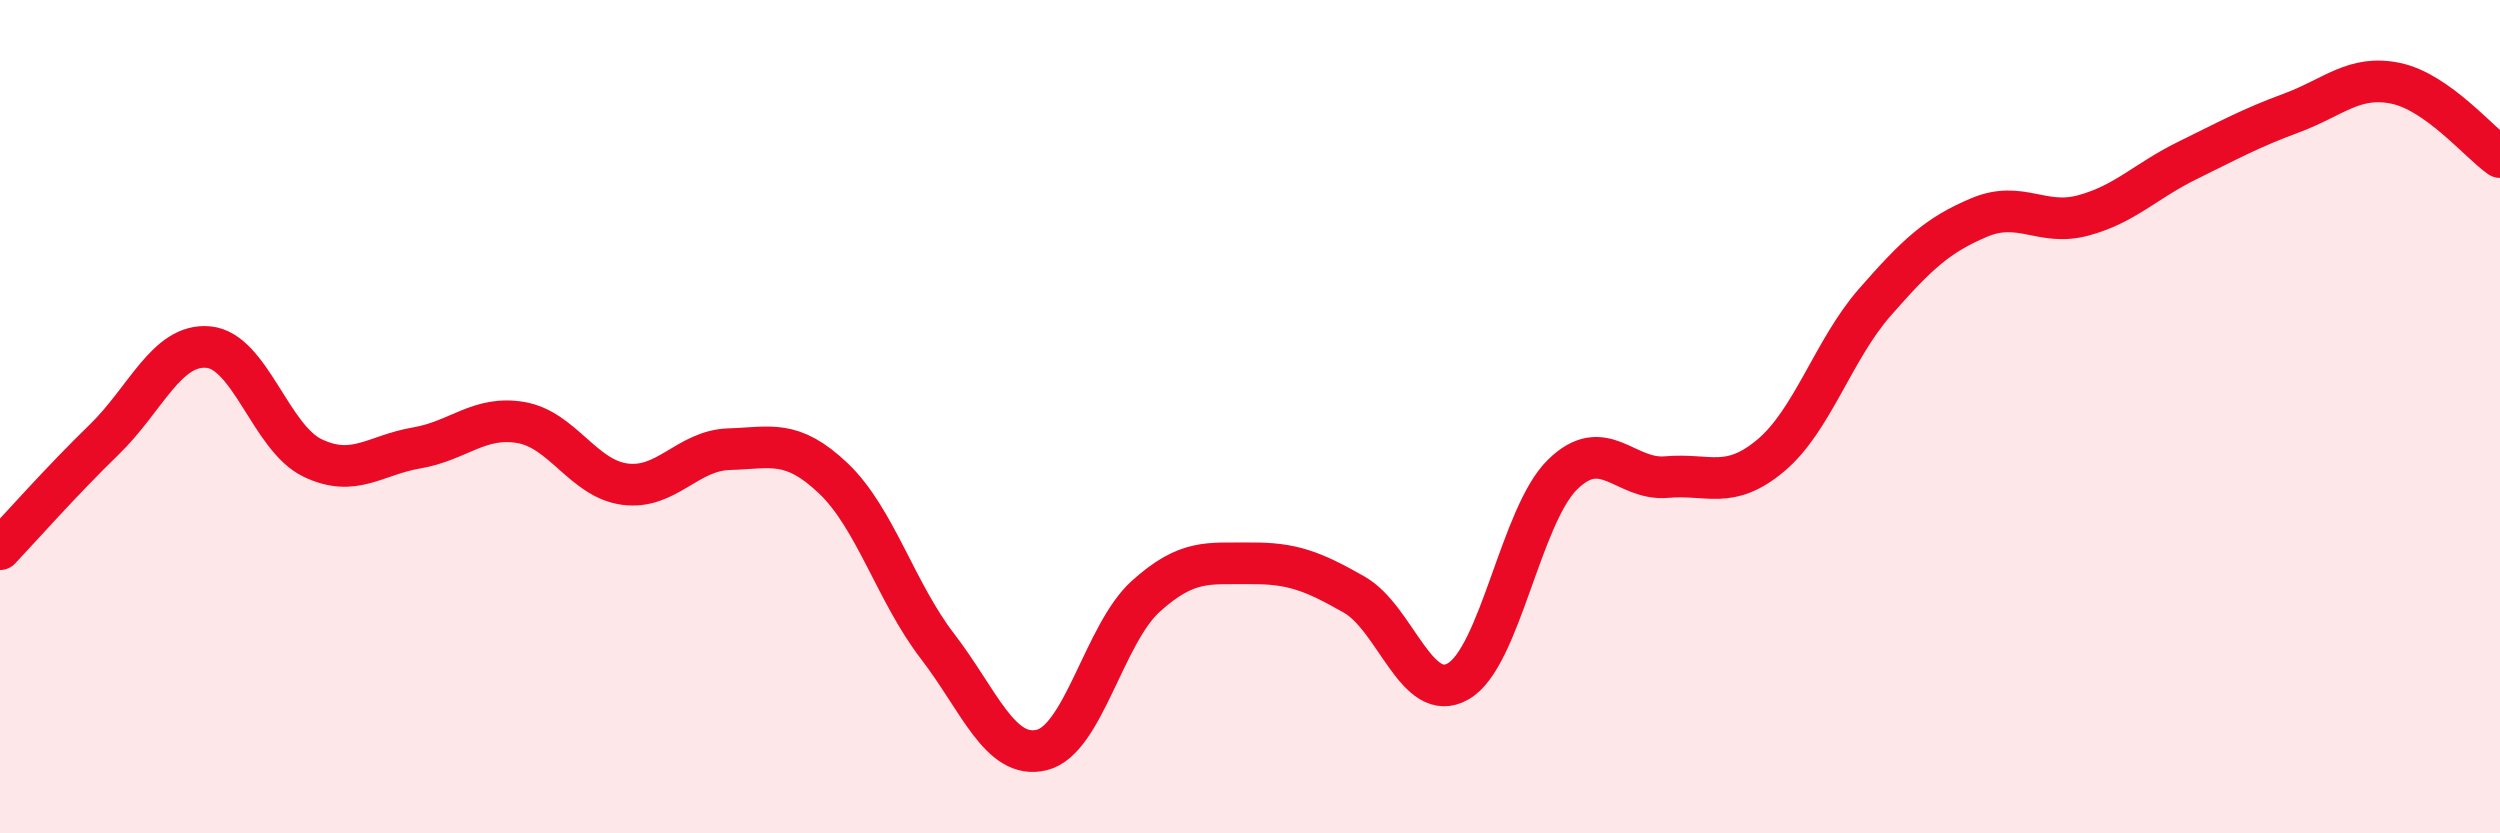 
    <svg width="60" height="20" viewBox="0 0 60 20" xmlns="http://www.w3.org/2000/svg">
      <path
        d="M 0,13.18 C 0.5,12.65 1.5,11.52 2.5,10.55 C 3.5,9.58 4,8.24 5,8.33 C 6,8.42 6.5,10.51 7.5,10.99 C 8.5,11.47 9,10.92 10,10.75 C 11,10.58 11.5,9.97 12.5,10.14 C 13.5,10.31 14,11.49 15,11.62 C 16,11.75 16.5,10.81 17.5,10.78 C 18.5,10.75 19,10.53 20,11.48 C 21,12.43 21.5,14.21 22.5,15.51 C 23.5,16.81 24,18.24 25,18 C 26,17.76 26.5,15.21 27.5,14.31 C 28.5,13.41 29,13.53 30,13.52 C 31,13.51 31.5,13.7 32.5,14.27 C 33.5,14.84 34,16.93 35,16.35 C 36,15.77 36.5,12.37 37.5,11.39 C 38.5,10.41 39,11.54 40,11.45 C 41,11.36 41.5,11.77 42.5,10.93 C 43.5,10.09 44,8.39 45,7.25 C 46,6.11 46.5,5.64 47.5,5.22 C 48.5,4.8 49,5.44 50,5.17 C 51,4.9 51.5,4.34 52.5,3.85 C 53.5,3.36 54,3.08 55,2.71 C 56,2.34 56.5,1.79 57.5,2 C 58.5,2.21 59.5,3.42 60,3.77L60 20L0 20Z"
        fill="#EB0A25"
        opacity="0.1"
        stroke-linecap="round"
        stroke-linejoin="round"
      />
      <path
        d="M 0,13.18 C 0.5,12.65 1.5,11.52 2.5,10.55 C 3.5,9.58 4,8.24 5,8.33 C 6,8.42 6.5,10.51 7.5,10.99 C 8.5,11.47 9,10.92 10,10.75 C 11,10.58 11.5,9.97 12.5,10.14 C 13.5,10.31 14,11.49 15,11.62 C 16,11.75 16.5,10.81 17.5,10.78 C 18.5,10.75 19,10.53 20,11.48 C 21,12.43 21.5,14.21 22.5,15.51 C 23.5,16.81 24,18.24 25,18 C 26,17.76 26.5,15.21 27.5,14.31 C 28.5,13.41 29,13.53 30,13.52 C 31,13.51 31.5,13.7 32.5,14.27 C 33.5,14.84 34,16.93 35,16.35 C 36,15.77 36.5,12.37 37.5,11.39 C 38.5,10.41 39,11.54 40,11.45 C 41,11.36 41.5,11.77 42.5,10.93 C 43.5,10.09 44,8.39 45,7.25 C 46,6.11 46.5,5.64 47.5,5.22 C 48.5,4.8 49,5.44 50,5.17 C 51,4.9 51.5,4.34 52.5,3.85 C 53.5,3.36 54,3.08 55,2.71 C 56,2.34 56.5,1.79 57.5,2 C 58.5,2.21 59.5,3.42 60,3.77"
        stroke="#EB0A25"
        stroke-width="1"
        fill="none"
        stroke-linecap="round"
        stroke-linejoin="round"
      />
    </svg>
  